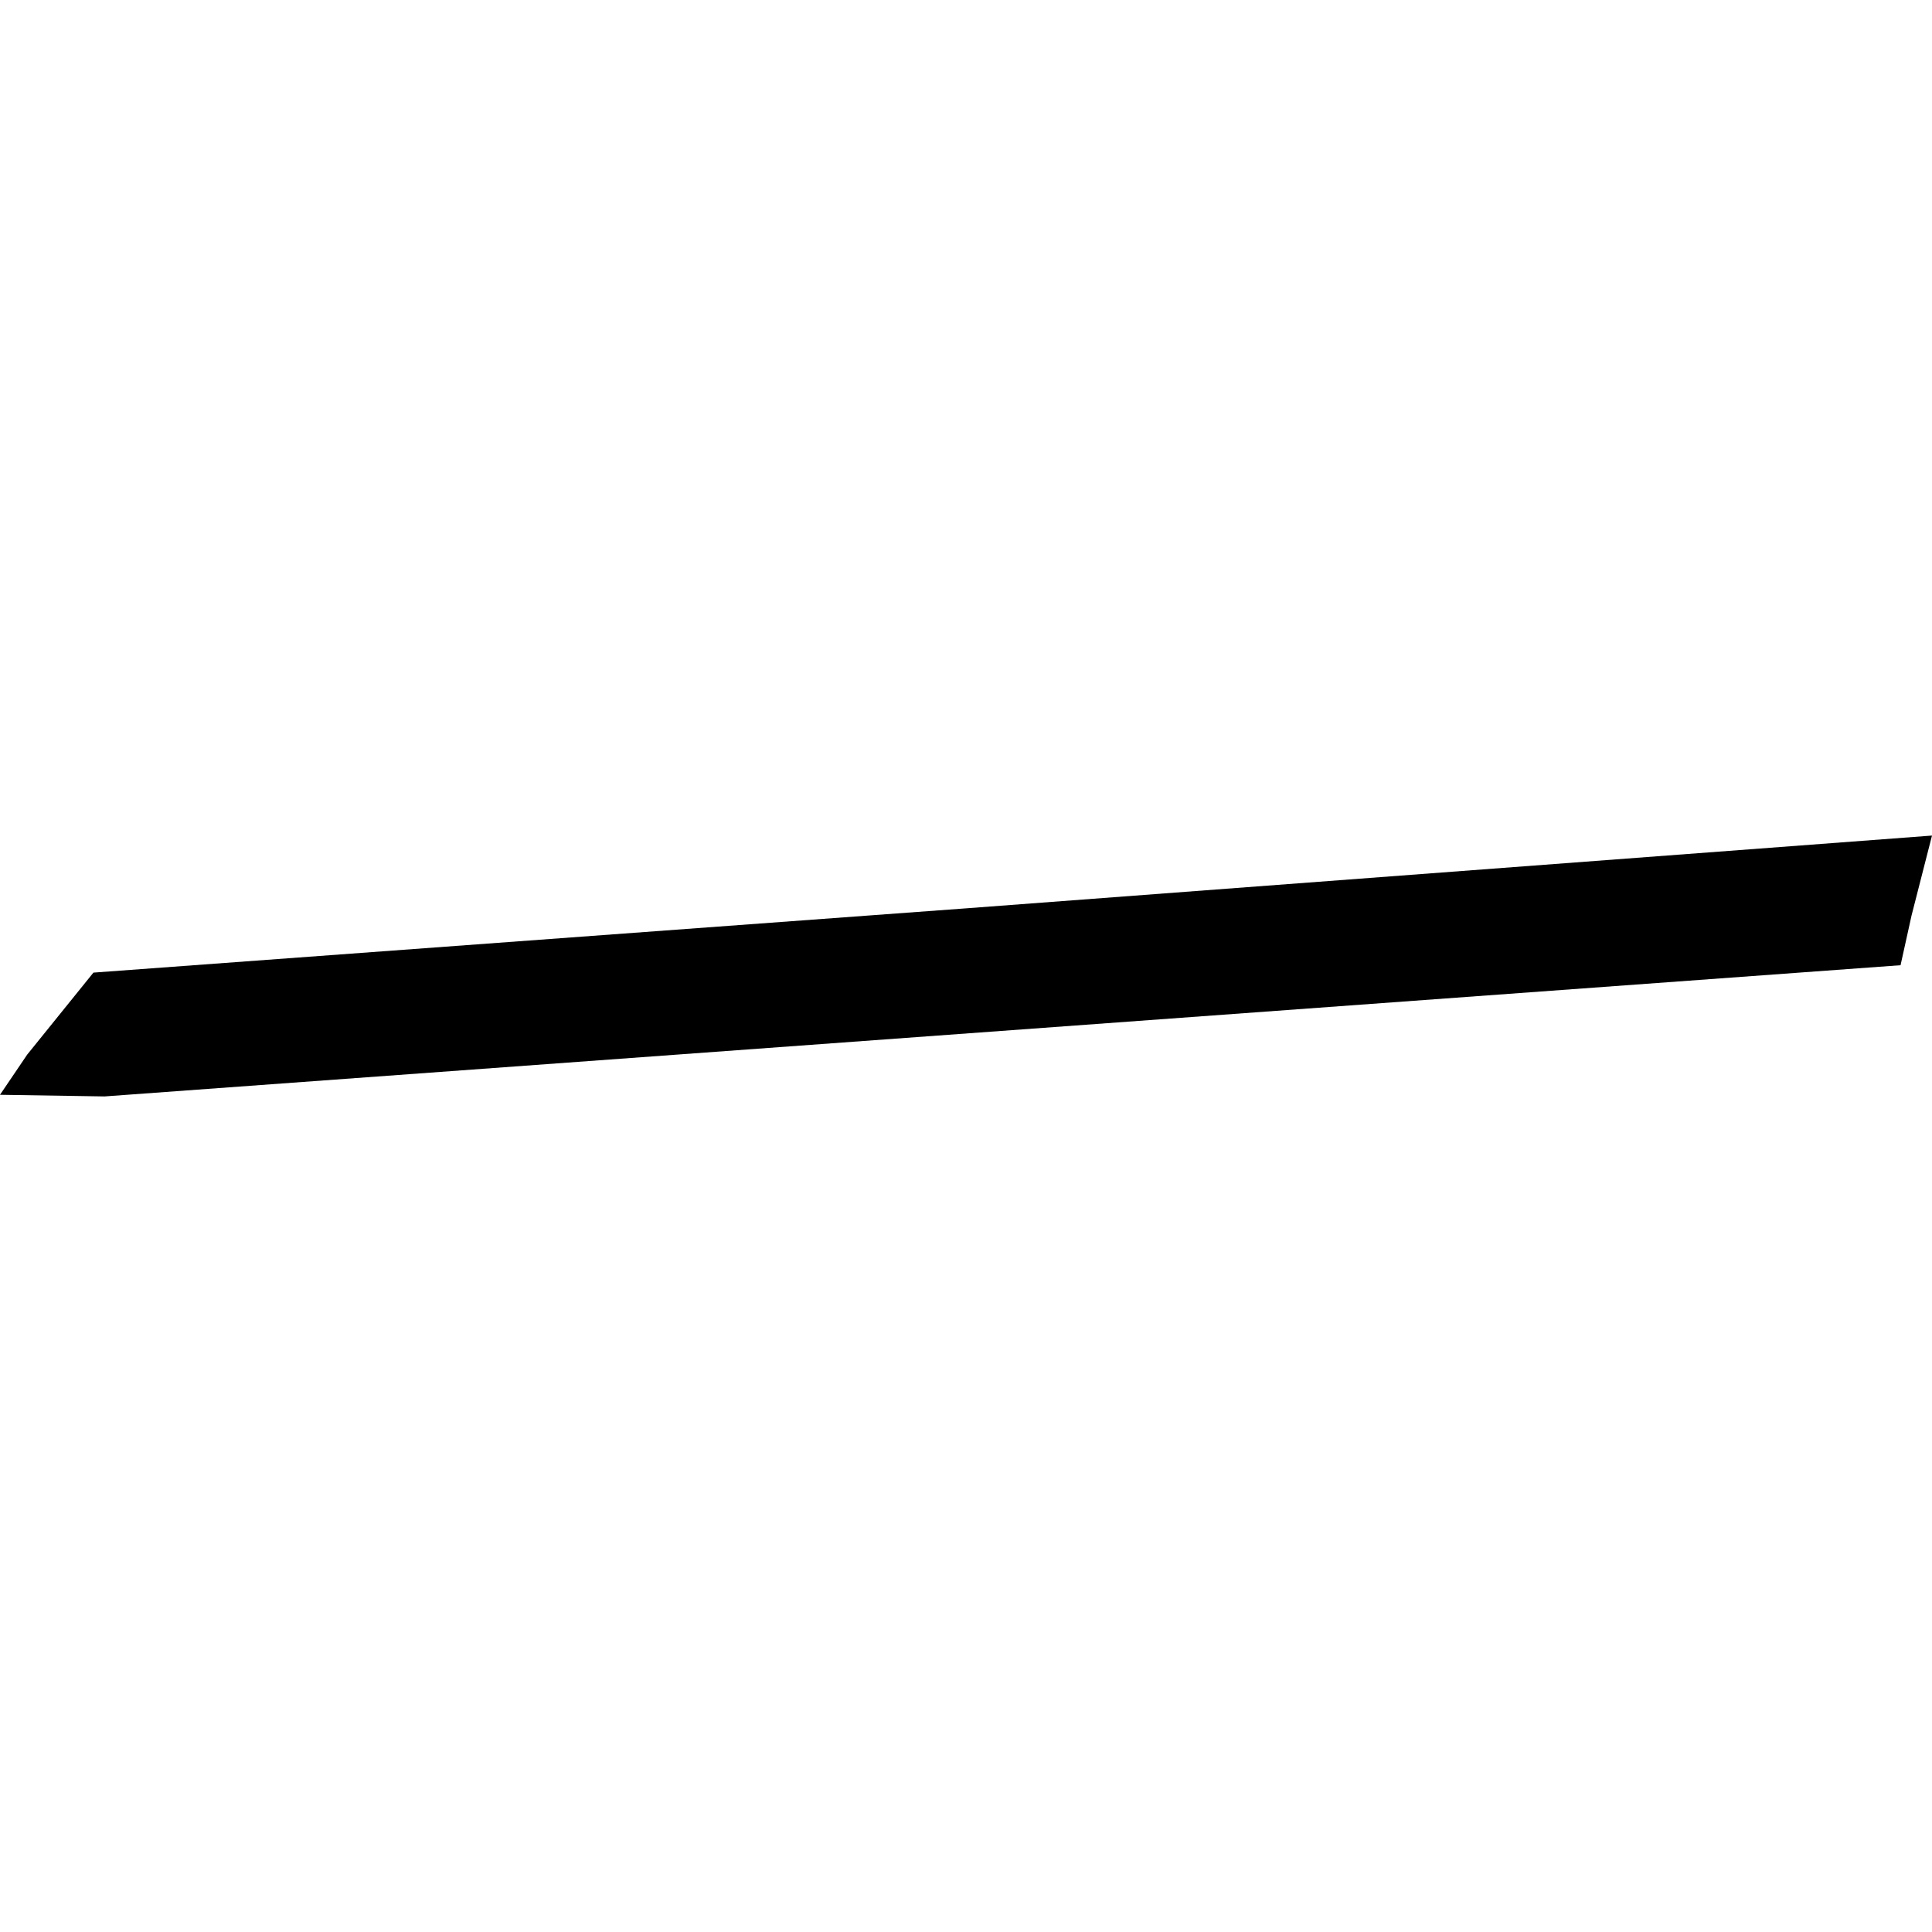 <?xml version="1.0" encoding="utf-8" standalone="no"?>
<!DOCTYPE svg PUBLIC "-//W3C//DTD SVG 1.1//EN"
  "http://www.w3.org/Graphics/SVG/1.1/DTD/svg11.dtd">
<!-- Created with matplotlib (https://matplotlib.org/) -->
<svg height="288pt" version="1.1" viewBox="0 0 288 288" width="288pt" xmlns="http://www.w3.org/2000/svg" xmlns:xlink="http://www.w3.org/1999/xlink">
 <defs>
  <style type="text/css">
*{stroke-linecap:butt;stroke-linejoin:round;}
  </style>
 </defs>
 <g id="figure_1">
  <g id="patch_1">
   <path d="M 0 288 
L 288 288 
L 288 0 
L 0 0 
z
" style="fill:none;opacity:0;"/>
  </g>
  <g id="axes_1">
   <g id="PatchCollection_1">
    <path clip-path="url(#pfc82c0e0d8)" d="M 13.926 144.986 
L 4.053 157.21 
L 0 163.197 
L 15.584 163.443 
L 283.313 143.883 
L 284.95 136.477 
L 288 124.557 
L 144.135 135.395 
L 13.926 144.986 
"/>
   </g>
  </g>
 </g>
 <defs>
  <clipPath id="pfc82c0e0d8">
   <rect height="38.886" width="288" x="0" y="124.557"/>
  </clipPath>
 </defs>
</svg>
